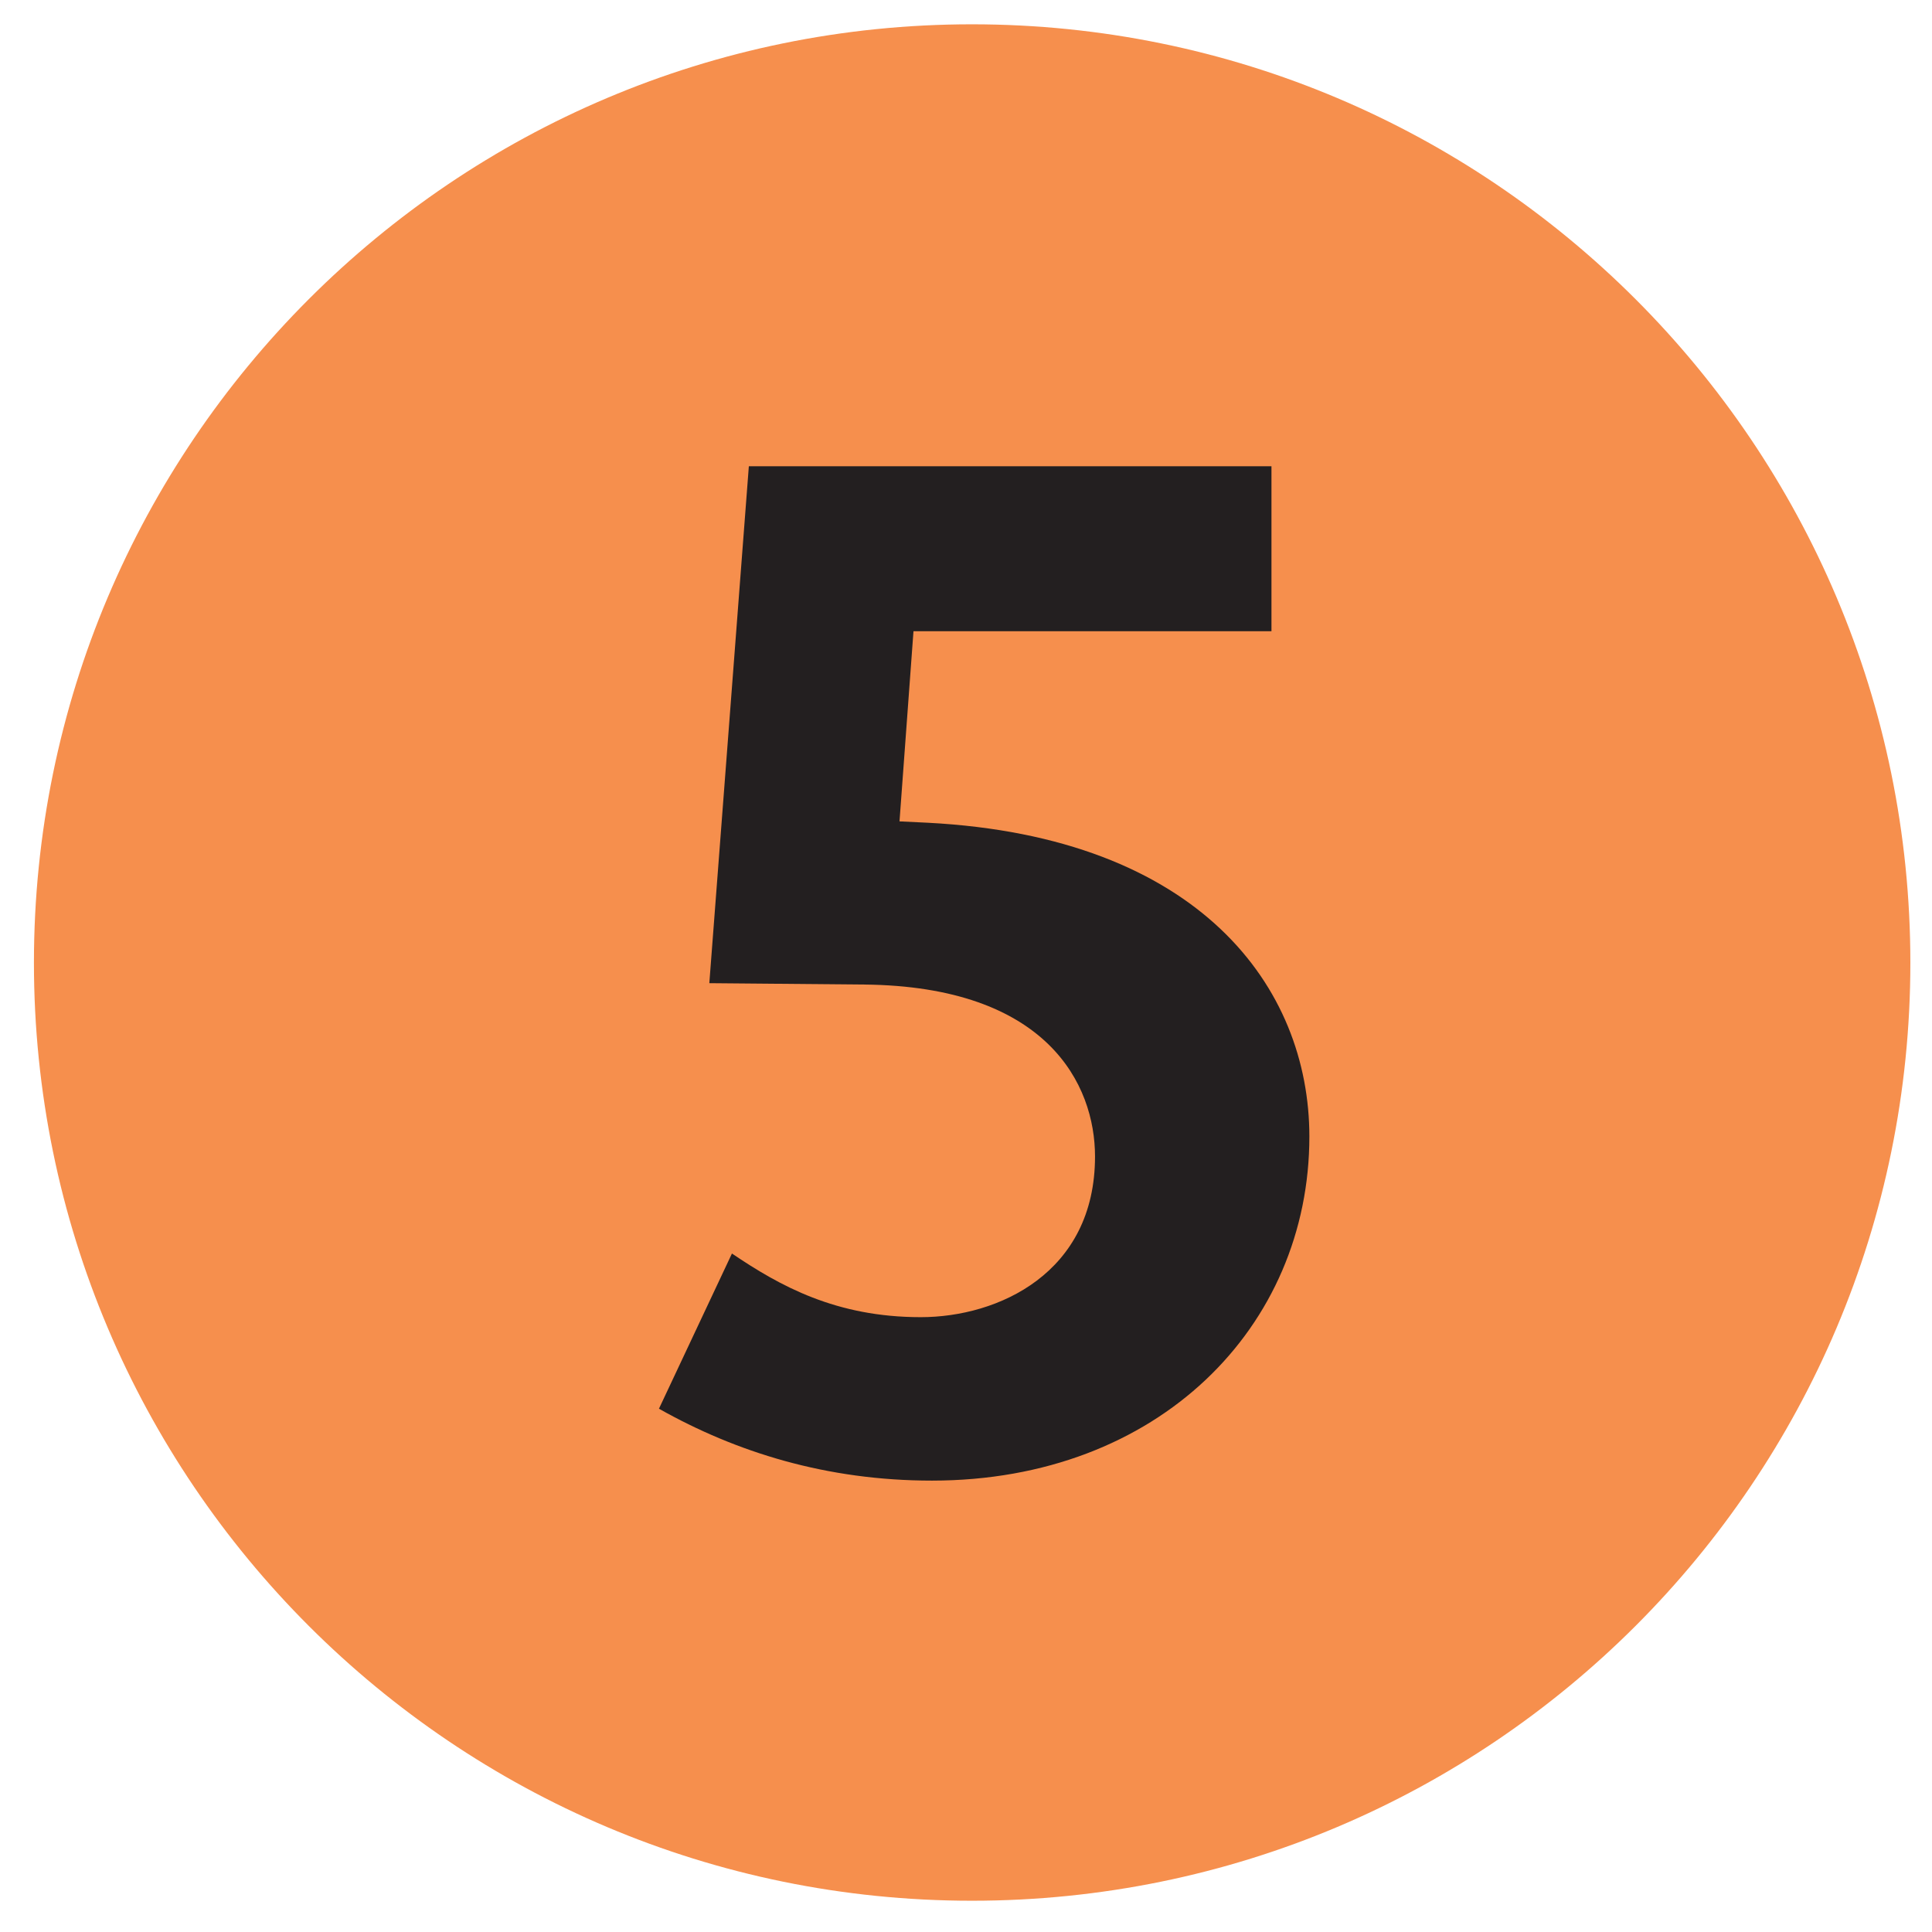 <?xml version="1.0" encoding="UTF-8" standalone="no"?>
<!-- Generator: Adobe Illustrator 12.0.1, SVG Export Plug-In  -->
<!DOCTYPE svg  PUBLIC '-//W3C//DTD SVG 1.1//EN'  'http://www.w3.org/Graphics/SVG/1.1/DTD/svg11.dtd'>
<svg xmlns="http://www.w3.org/2000/svg" xml:space="preserve" height="55" width="55" version="1.1" xmlns:xlink="http://www.w3.org/1999/xlink" viewBox="-0.966 -0.692 55 55" enable-background="new -0.966 -0.692 55 55">
<path d="m0 26.715c0-14.754 11.965-26.715 26.703-26.715 14.758 0 26.715 11.961 26.715 26.715 0 14.742-11.957 26.703-26.715 26.703-14.738 0-26.703-11.961-26.703-26.703" fill="#F68F4D"/>
<path d="m36.309 31.664c0-4.246-3.121-8.531-10.859-8.934l-0.809-0.039 0.398-5.414h10.191v-4.695h-14.878l-1.125 14.715 4.41 0.039c5.215 0.051 6.57 2.848 6.57 4.895 0 3.32-2.758 4.574-4.961 4.574-2.414 0-4.008-0.887-5.375-1.812l-2.078 4.418c2.195 1.238 4.77 2.047 7.773 2.047 6.45-0.001 10.743-4.384 10.743-9.794" fill="#231F20"/>
</svg>
